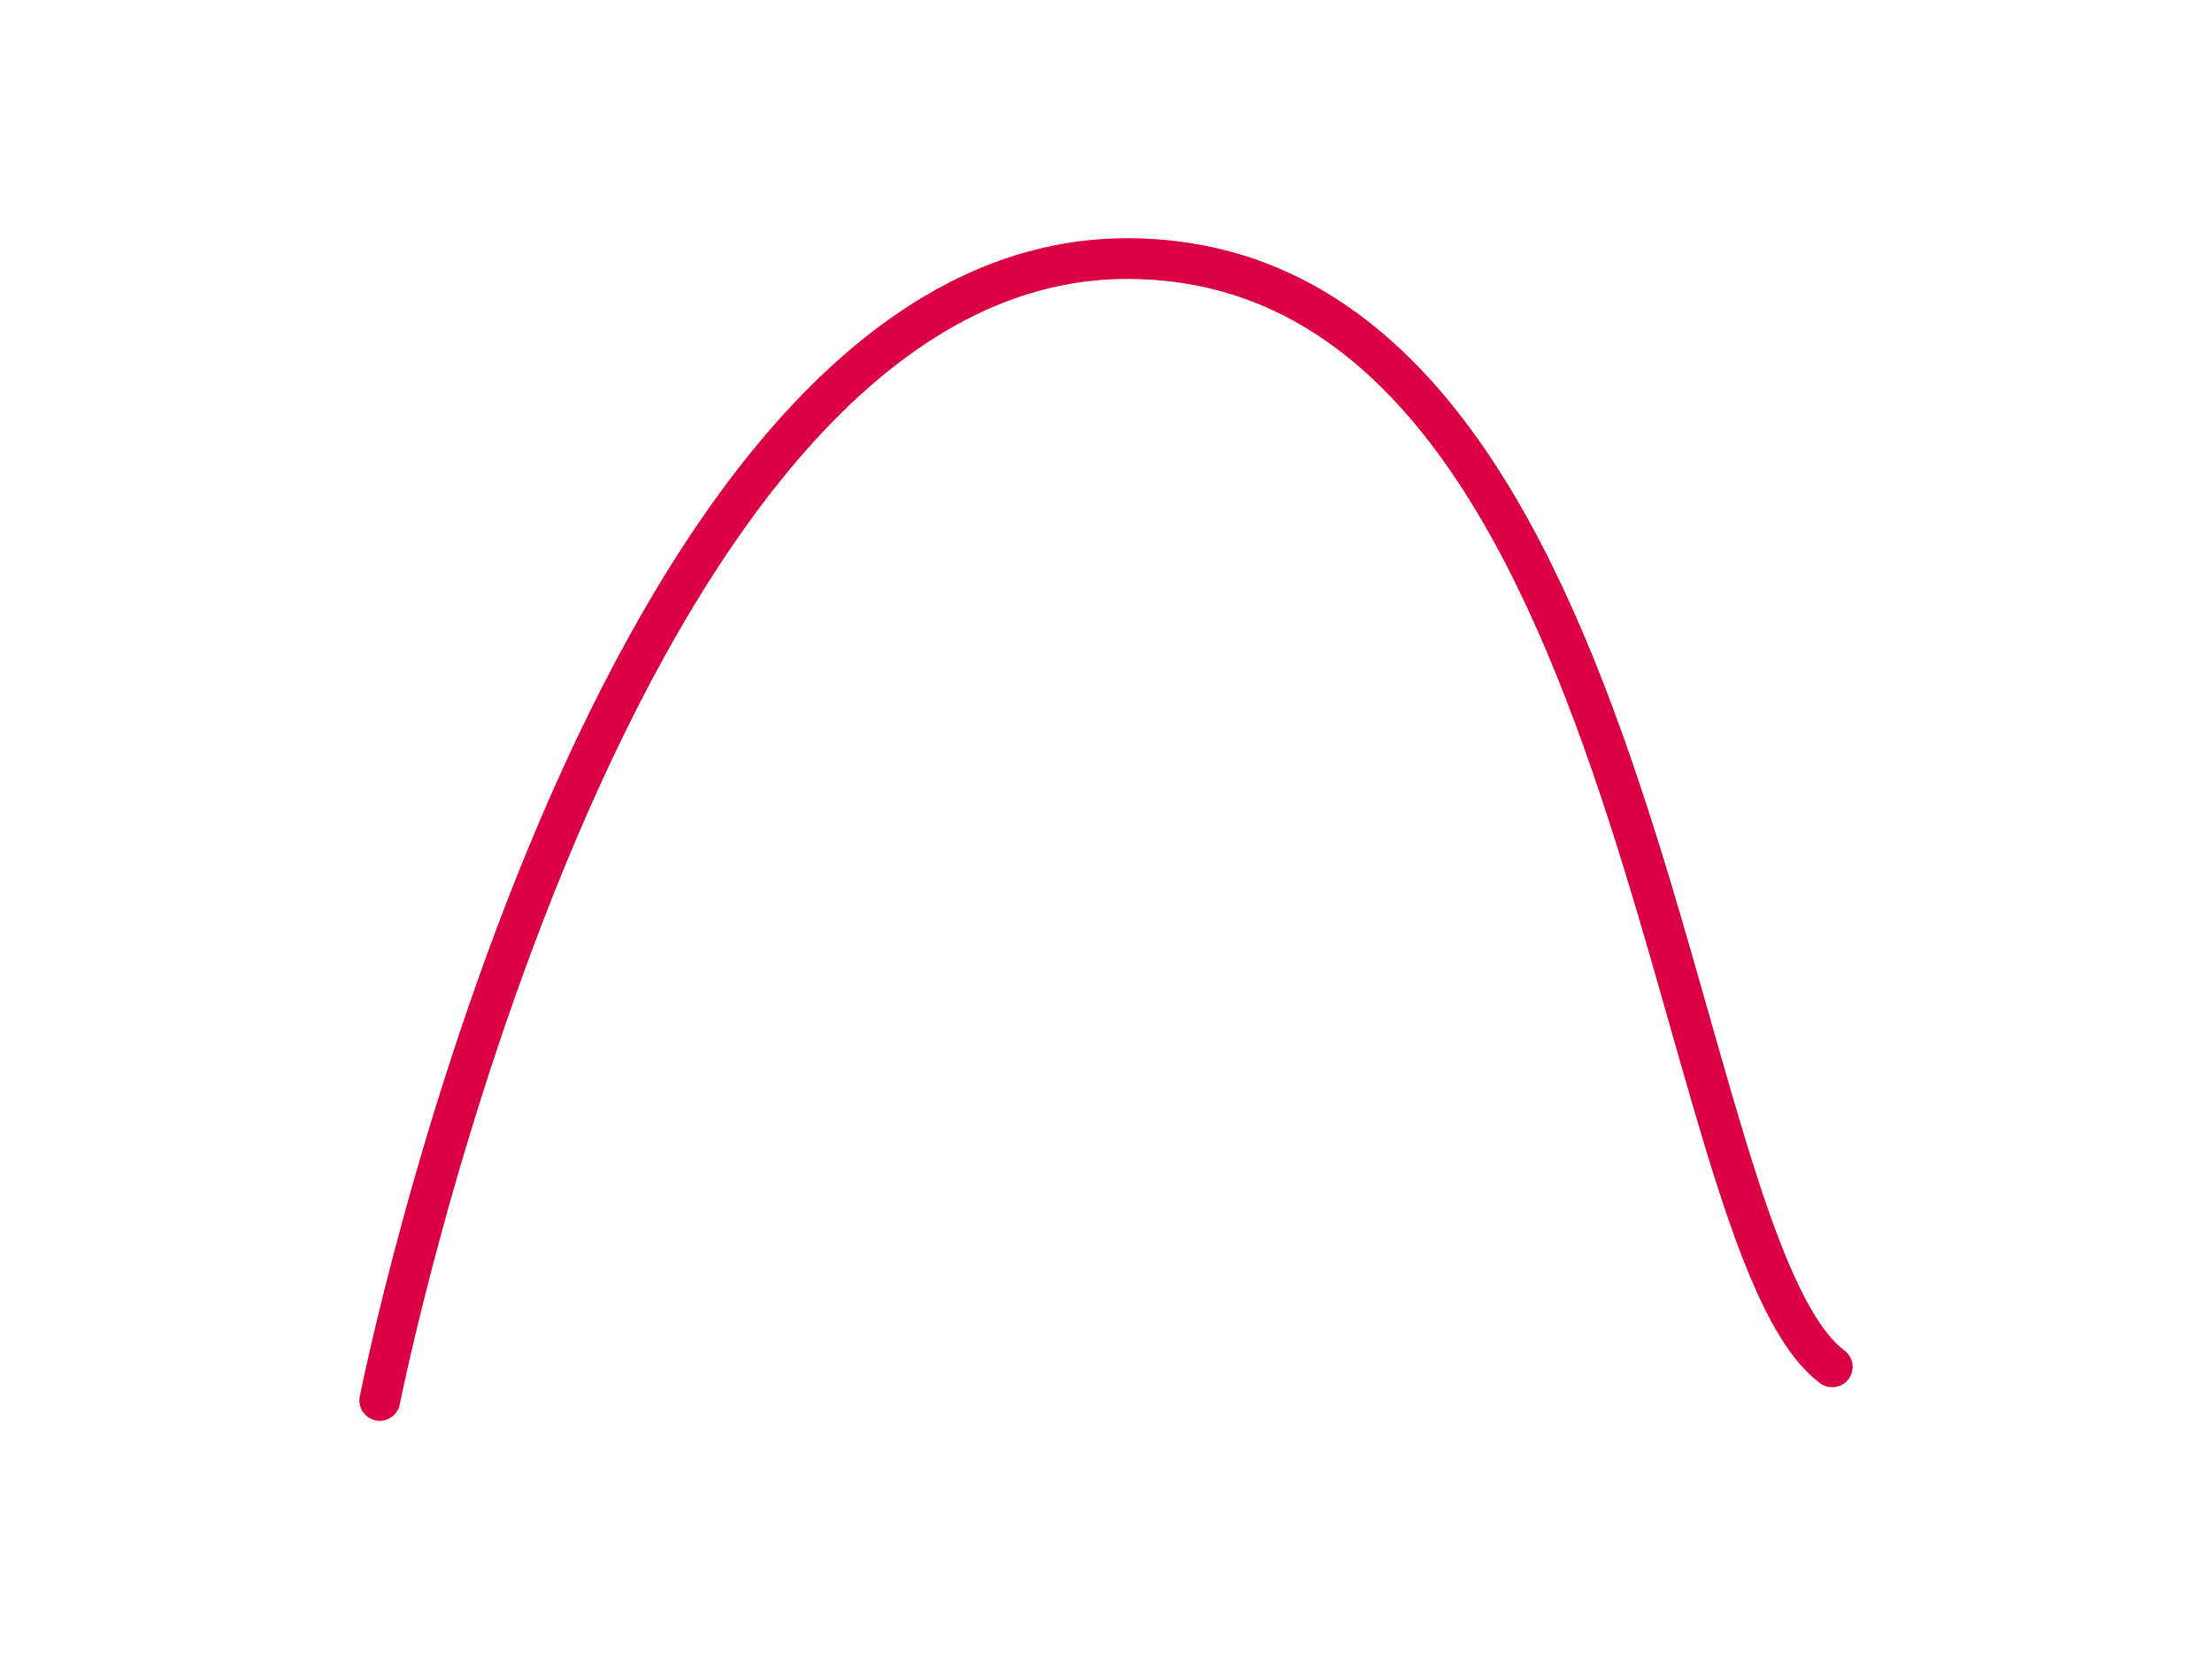 <svg xmlns="http://www.w3.org/2000/svg" width="380" height="285" viewBox="0 0 380 285"><path d="M65.24,240.58S104.18,44.42,193.61,44.42s92.31,168.76,121.15,190.39" fill="none" stroke="#db0044" stroke-linecap="round" stroke-linejoin="round" stroke-width="7"/></svg>